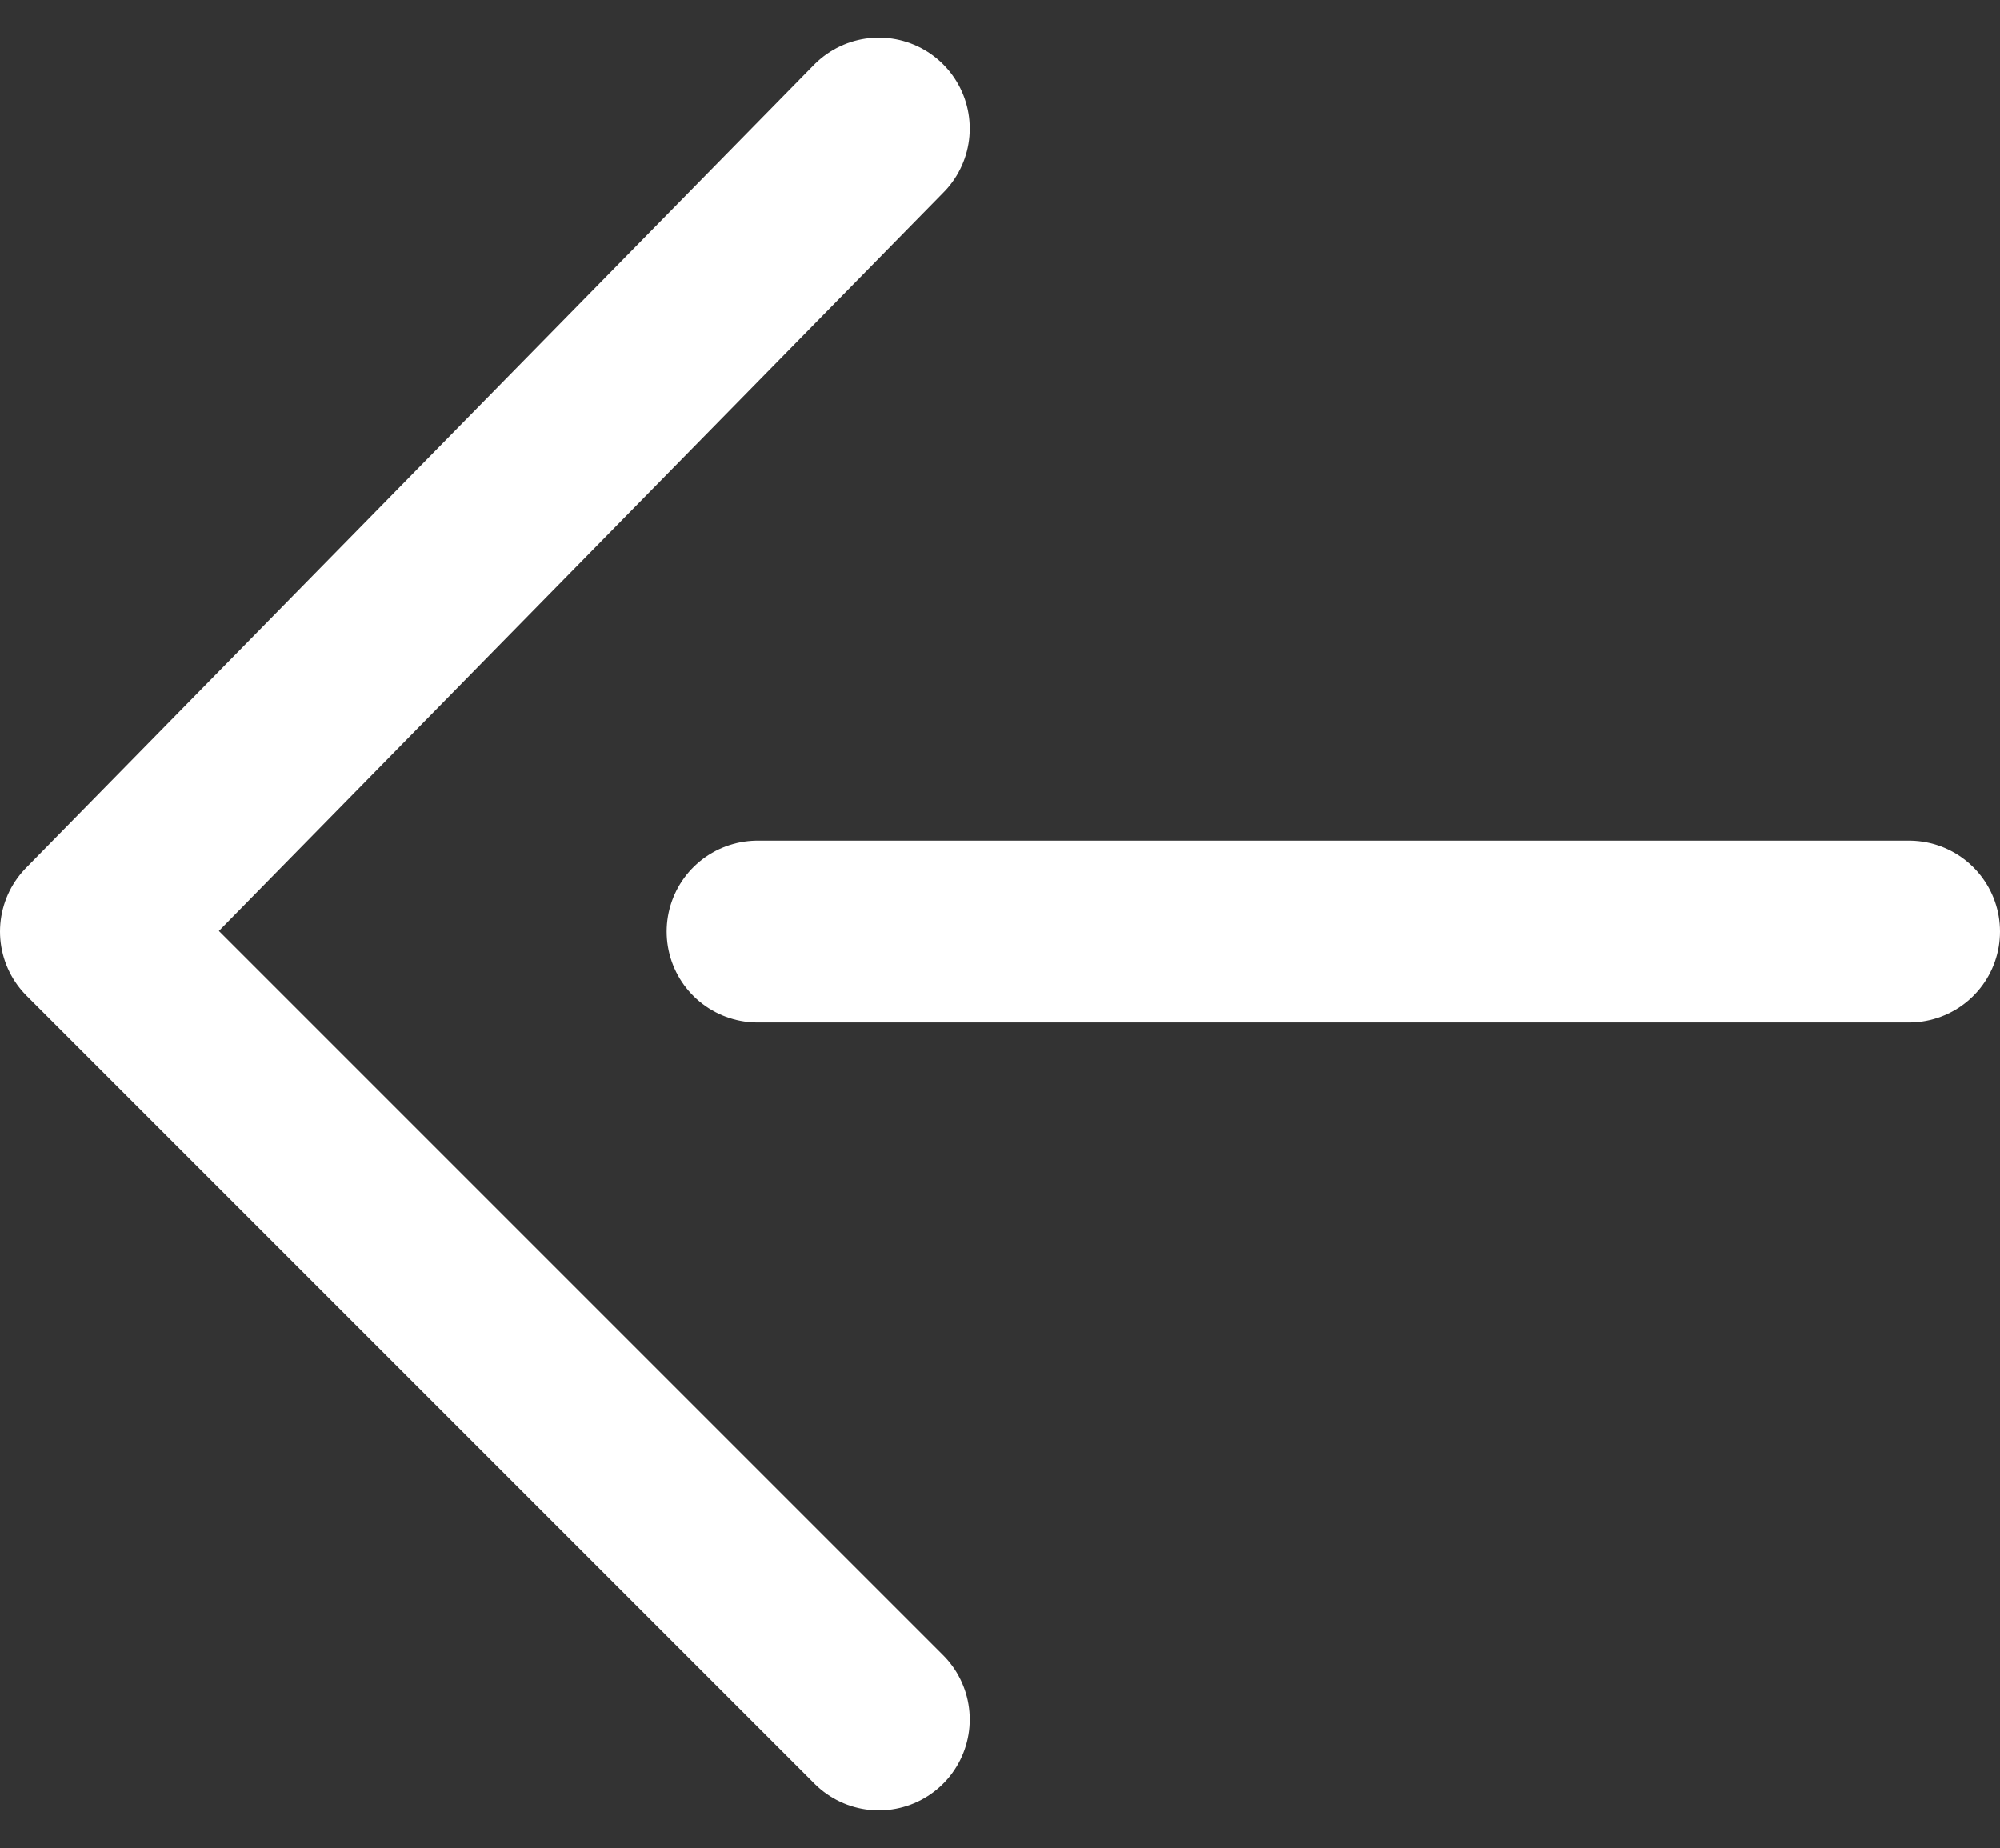 <svg xmlns="http://www.w3.org/2000/svg" width="22" height="20.328" viewBox="0 0 22 20.328"><rect x="0" y="0" width="22" height="20.328" fill="#333333" stroke="none"/><g transform="translate(-8 -9.586)"><path d="M0,0,8.667,8.667,0,17.5" transform="translate(17.667 28.5) rotate(180)" fill="none" stroke="#fff" stroke-linecap="round" stroke-linejoin="round" stroke-width="2"/><line x2="12.667" transform="translate(29 19.833) rotate(180)" fill="none" stroke="#fff" stroke-linecap="round" stroke-linejoin="round" stroke-width="2"/></g></svg>